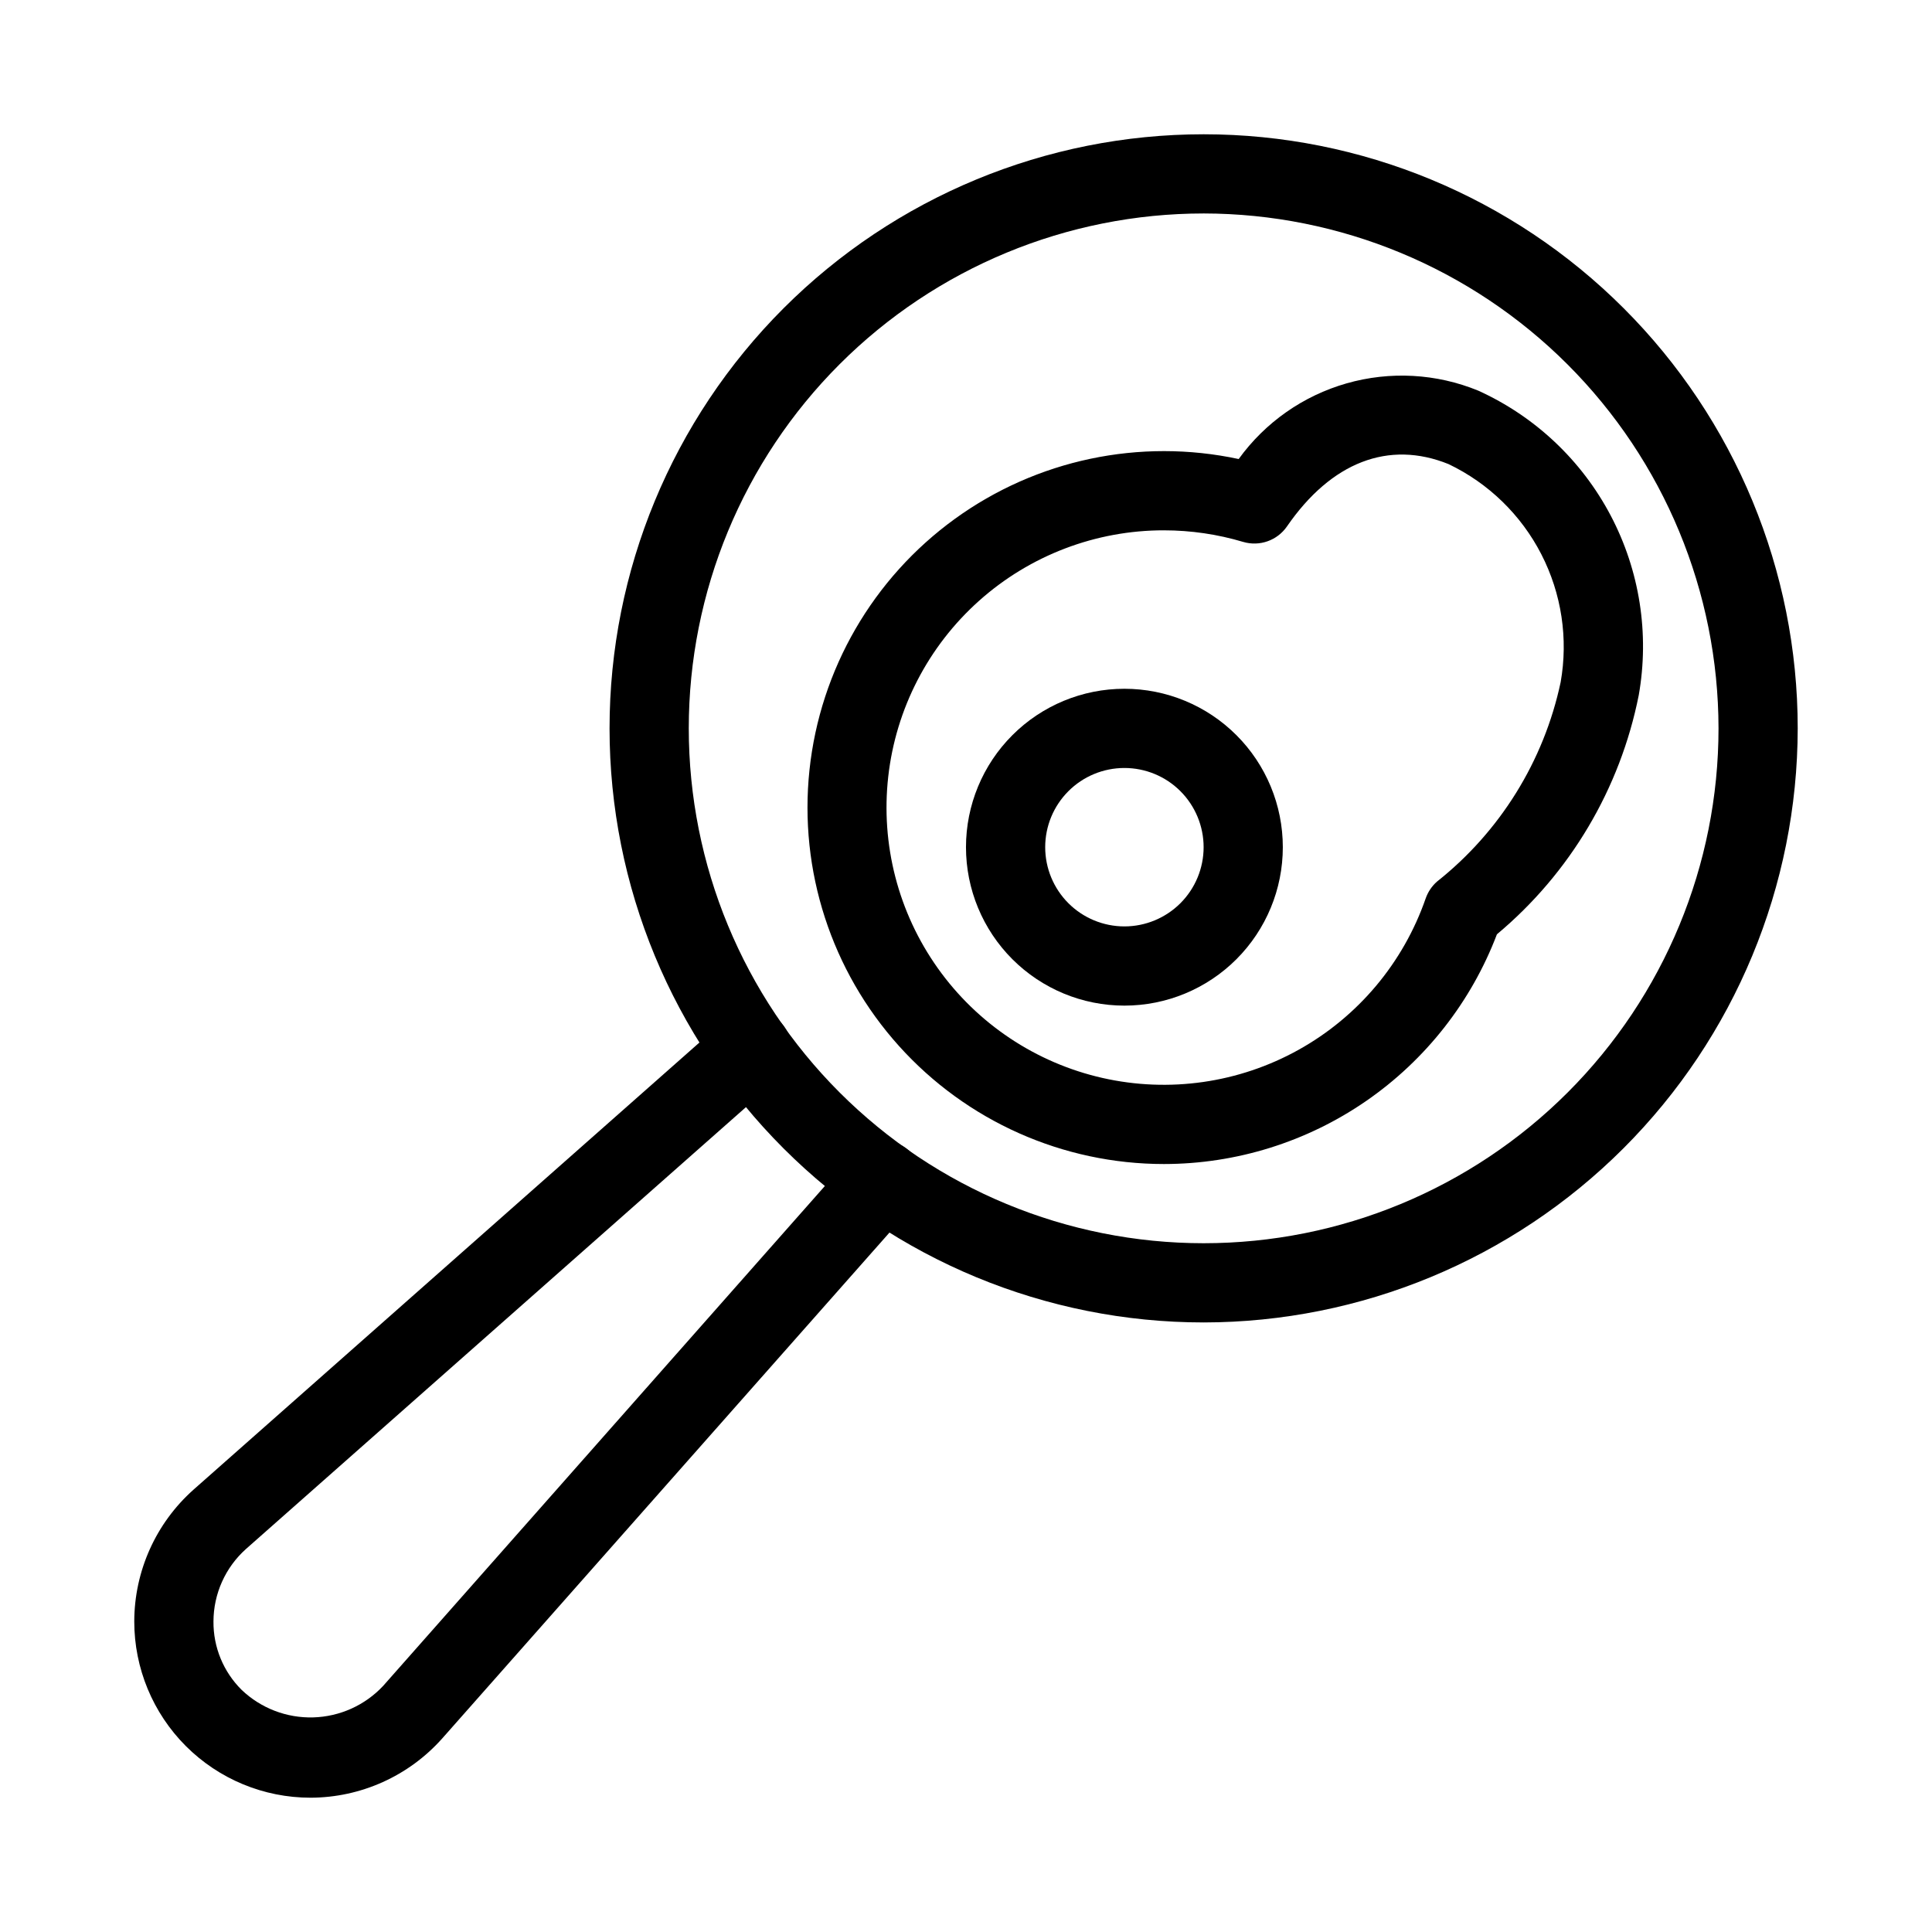 <?xml version="1.0" encoding="UTF-8"?>
<!-- Uploaded to: SVG Repo, www.svgrepo.com, Generator: SVG Repo Mixer Tools -->
<svg fill="#000000" width="800px" height="800px" version="1.1" viewBox="144 144 512 512" xmlns="http://www.w3.org/2000/svg">
 <g>
  <path d="m462.98 494.46c-41.758 0-81.805-16.586-111.33-46.113-29.527-29.523-46.113-69.57-46.113-111.32 0-41.758 16.586-81.801 46.113-111.33 29.523-29.527 69.57-46.113 111.33-46.113 41.754 0 81.801 16.586 111.32 46.113 29.527 29.527 46.113 69.57 46.113 111.33-0.047 41.738-16.648 81.758-46.164 111.27s-69.535 46.117-111.27 46.164zm0-293.89c-36.191 0-70.895 14.375-96.484 39.965-25.59 25.59-39.965 60.293-39.965 96.484 0 36.188 14.375 70.895 39.965 96.484 25.59 25.586 60.293 39.965 96.484 39.965 36.188 0 70.895-14.379 96.48-39.965 25.59-25.59 39.965-60.297 39.965-96.484-0.039-36.176-14.43-70.859-40.008-96.438-25.582-25.582-60.266-39.969-96.438-40.012z"/>
  <path d="m226.29 620.41c-12.387 0.004-24.27-4.918-33.031-13.676-8.758-8.762-13.68-20.641-13.676-33.031 0.02-13.336 5.723-26.035 15.68-34.91l141-124.62c4.348-3.84 10.984-3.426 14.82 0.922 3.84 4.348 3.426 10.984-0.922 14.82l-140.96 124.57c-5.477 4.891-8.613 11.879-8.629 19.219-0.062 6.805 2.629 13.34 7.461 18.129 5.098 4.867 11.926 7.492 18.973 7.297 7.043-0.199 13.715-3.203 18.531-8.348l124.55-140.95c1.844-2.086 4.441-3.356 7.219-3.531 2.781-0.172 5.516 0.766 7.602 2.609 4.348 3.836 4.762 10.473 0.926 14.82l-124.61 140.94c-8.871 9.988-21.582 15.715-34.941 15.742z"/>
  <path d="m452.48 452.48c-26.789 0.004-52.32-11.363-70.238-31.277-17.922-19.914-26.543-46.496-23.723-73.137 2.824-26.641 16.82-50.828 38.512-66.547 21.695-15.719 49.039-21.484 75.234-15.871 7.012-9.703 17.086-16.766 28.598-20.055 11.516-3.289 23.801-2.609 34.879 1.93 15.047 6.824 27.391 18.457 35.094 33.074 7.699 14.613 10.32 31.371 7.449 47.641-4.926 24.793-18.191 47.156-37.586 63.363-6.809 17.891-18.887 33.289-34.641 44.164-15.754 10.871-34.438 16.699-53.578 16.715zm0-167.94c-18.078-0.02-35.531 6.629-49.012 18.672-13.484 12.043-22.055 28.633-24.074 46.598s2.656 36.043 13.133 50.773c10.473 14.734 26.016 25.09 43.645 29.086 17.633 3.992 36.117 1.348 51.918-7.434 15.805-8.777 27.812-23.074 33.734-40.156 0.602-1.711 1.625-3.238 2.984-4.441 16.738-13.262 28.328-31.945 32.777-52.836 2.047-11.559 0.25-23.469-5.113-33.91-5.363-10.441-14.004-18.836-24.59-23.902-15.871-6.414-31.066-0.535-42.824 16.52-2.574 3.727-7.246 5.379-11.586 4.106-6.812-2.035-13.883-3.07-20.992-3.074z"/>
  <path d="m441.98 410.5c-11.137 0-21.816-4.426-29.688-12.297-7.875-7.875-12.297-18.555-12.297-29.688 0-11.137 4.422-21.816 12.297-29.688 7.871-7.875 18.551-12.297 29.688-12.297 11.133 0 21.812 4.422 29.684 12.297 7.875 7.871 12.297 18.551 12.297 29.688 0 11.133-4.422 21.812-12.297 29.688-7.871 7.871-18.551 12.297-29.684 12.297zm0-62.977c-5.57 0-10.91 2.211-14.844 6.148-3.938 3.938-6.148 9.273-6.148 14.844 0 5.566 2.211 10.906 6.148 14.844 3.934 3.934 9.273 6.148 14.844 6.148 5.566 0 10.906-2.215 14.844-6.148 3.934-3.938 6.148-9.277 6.148-14.844 0-5.57-2.215-10.906-6.148-14.844-3.938-3.938-9.277-6.148-14.844-6.148z"/>
 </g>
</svg>